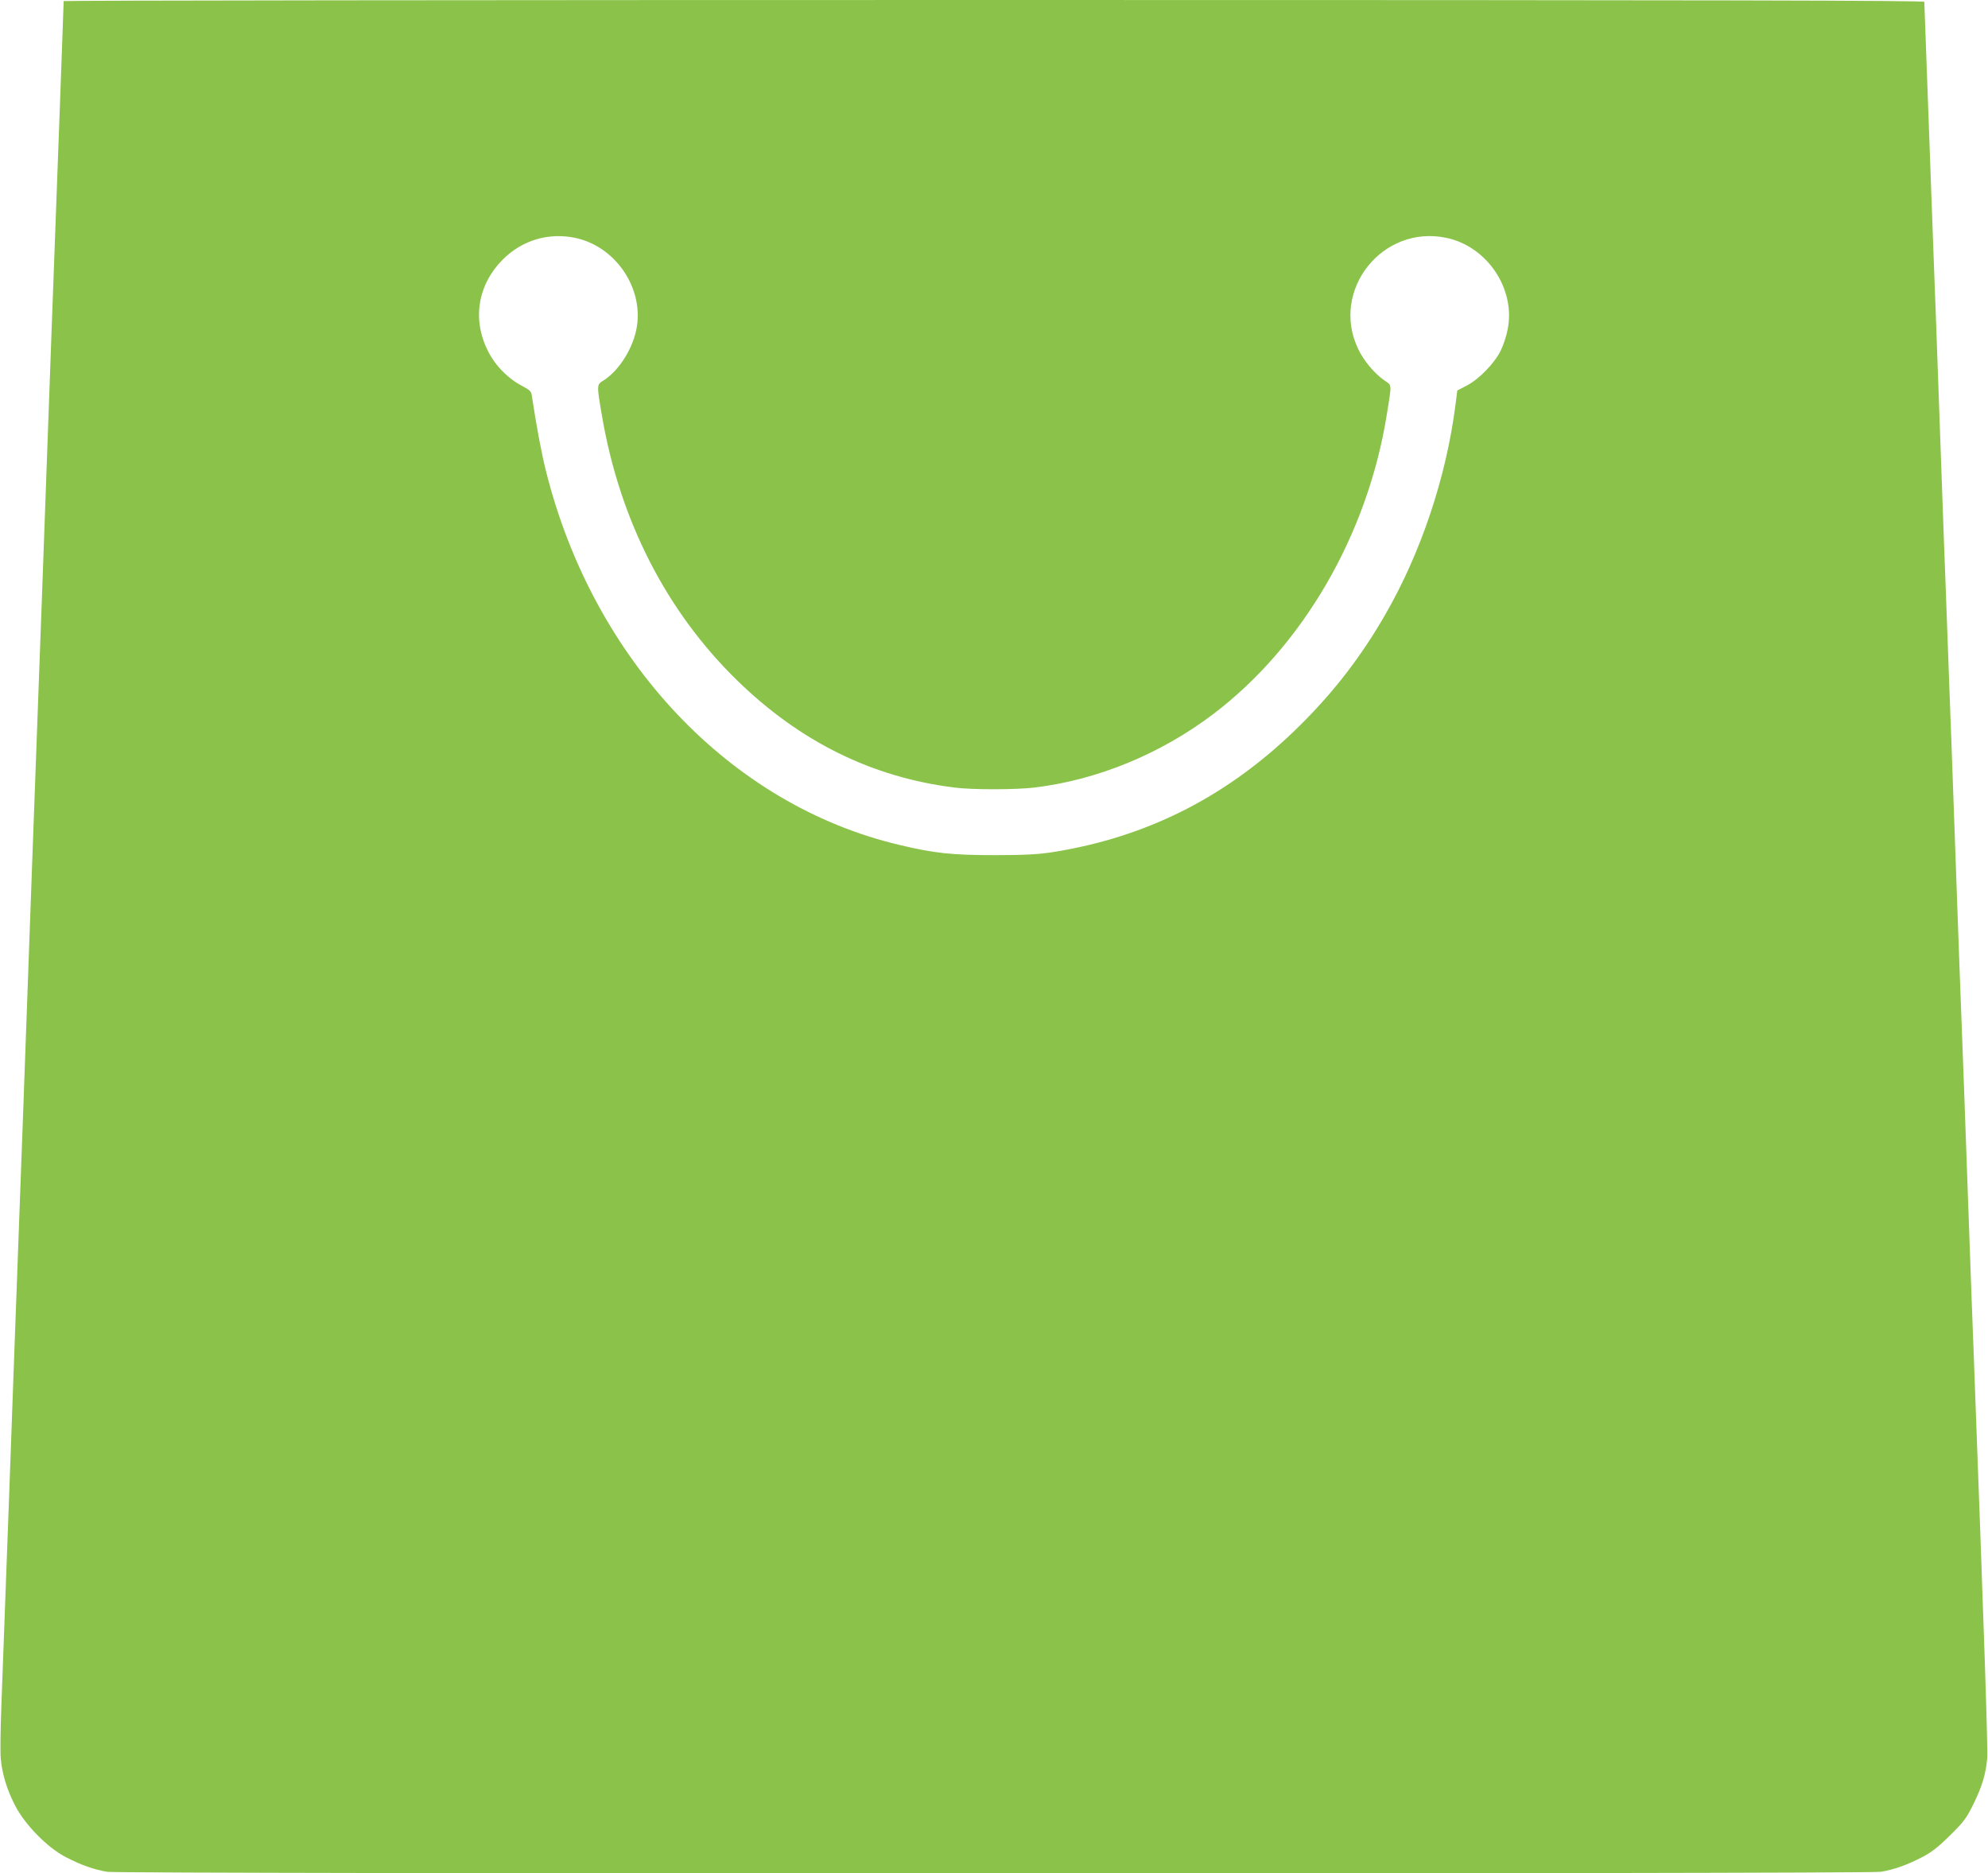 <?xml version="1.0" standalone="no"?>
<!DOCTYPE svg PUBLIC "-//W3C//DTD SVG 20010904//EN"
 "http://www.w3.org/TR/2001/REC-SVG-20010904/DTD/svg10.dtd">
<svg version="1.0" xmlns="http://www.w3.org/2000/svg"
 width="1280pt" height="1206pt" viewBox="0 0 1280 1206"
 preserveAspectRatio="xMidYMid meet">
<g transform="translate(0,1206) scale(0.1,-0.1)"
fill="#8bc34a" stroke="none">
<path d="M410 12053 c0 -9 -44 -1221 -60 -1638 -6 -148 -28 -765 -50 -1370
-22 -605 -44 -1223 -50 -1372 -5 -150 -15 -396 -20 -545 -6 -150 -28 -768 -50
-1373 -22 -605 -44 -1223 -50 -1372 -5 -150 -15 -396 -20 -545 -6 -150 -28
-768 -50 -1373 -22 -605 -45 -1226 -51 -1380 -6 -154 -8 -310 -4 -347 9 -101
41 -202 93 -303 64 -123 209 -271 327 -331 96 -50 181 -80 266 -94 89 -14
11329 -14 11418 0 85 14 170 44 266 94 62 32 103 64 181 141 90 89 106 111
152 205 55 113 77 187 87 290 5 54 -19 788 -85 2550 -6 146 -24 636 -40 1090
-16 454 -34 947 -40 1095 -6 149 -24 641 -40 1095 -16 454 -34 948 -40 1098
-5 149 -15 395 -20 545 -6 149 -24 643 -40 1097 -16 454 -34 947 -40 1095 -21
566 -60 1631 -60 1643 0 9 -1205 12 -5990 12 -3295 0 -5990 -3 -5990 -7z
m3292 -1524 c256 -53 438 -314 399 -569 -21 -137 -114 -287 -218 -351 -41 -25
-41 -29 -8 -221 114 -674 414 -1262 871 -1708 405 -395 869 -624 1400 -690
116 -15 393 -14 514 0 405 49 810 215 1149 471 579 438 996 1156 1120 1929 33
206 34 187 -14 220 -65 45 -135 128 -171 205 -179 377 157 800 568 714 264
-55 448 -330 395 -591 -8 -42 -28 -102 -44 -134 -39 -81 -139 -184 -217 -225
l-63 -33 -12 -95 c-60 -465 -222 -949 -451 -1346 -154 -268 -326 -492 -545
-710 -458 -456 -983 -725 -1605 -822 -88 -13 -175 -18 -365 -18 -276 0 -390
12 -615 66 -1088 257 -1969 1188 -2274 2404 -29 115 -61 284 -92 490 -3 25
-14 35 -61 60 -93 48 -177 134 -223 229 -101 204 -63 425 99 587 124 123 293
173 463 138z"/>
</g>
</svg>
